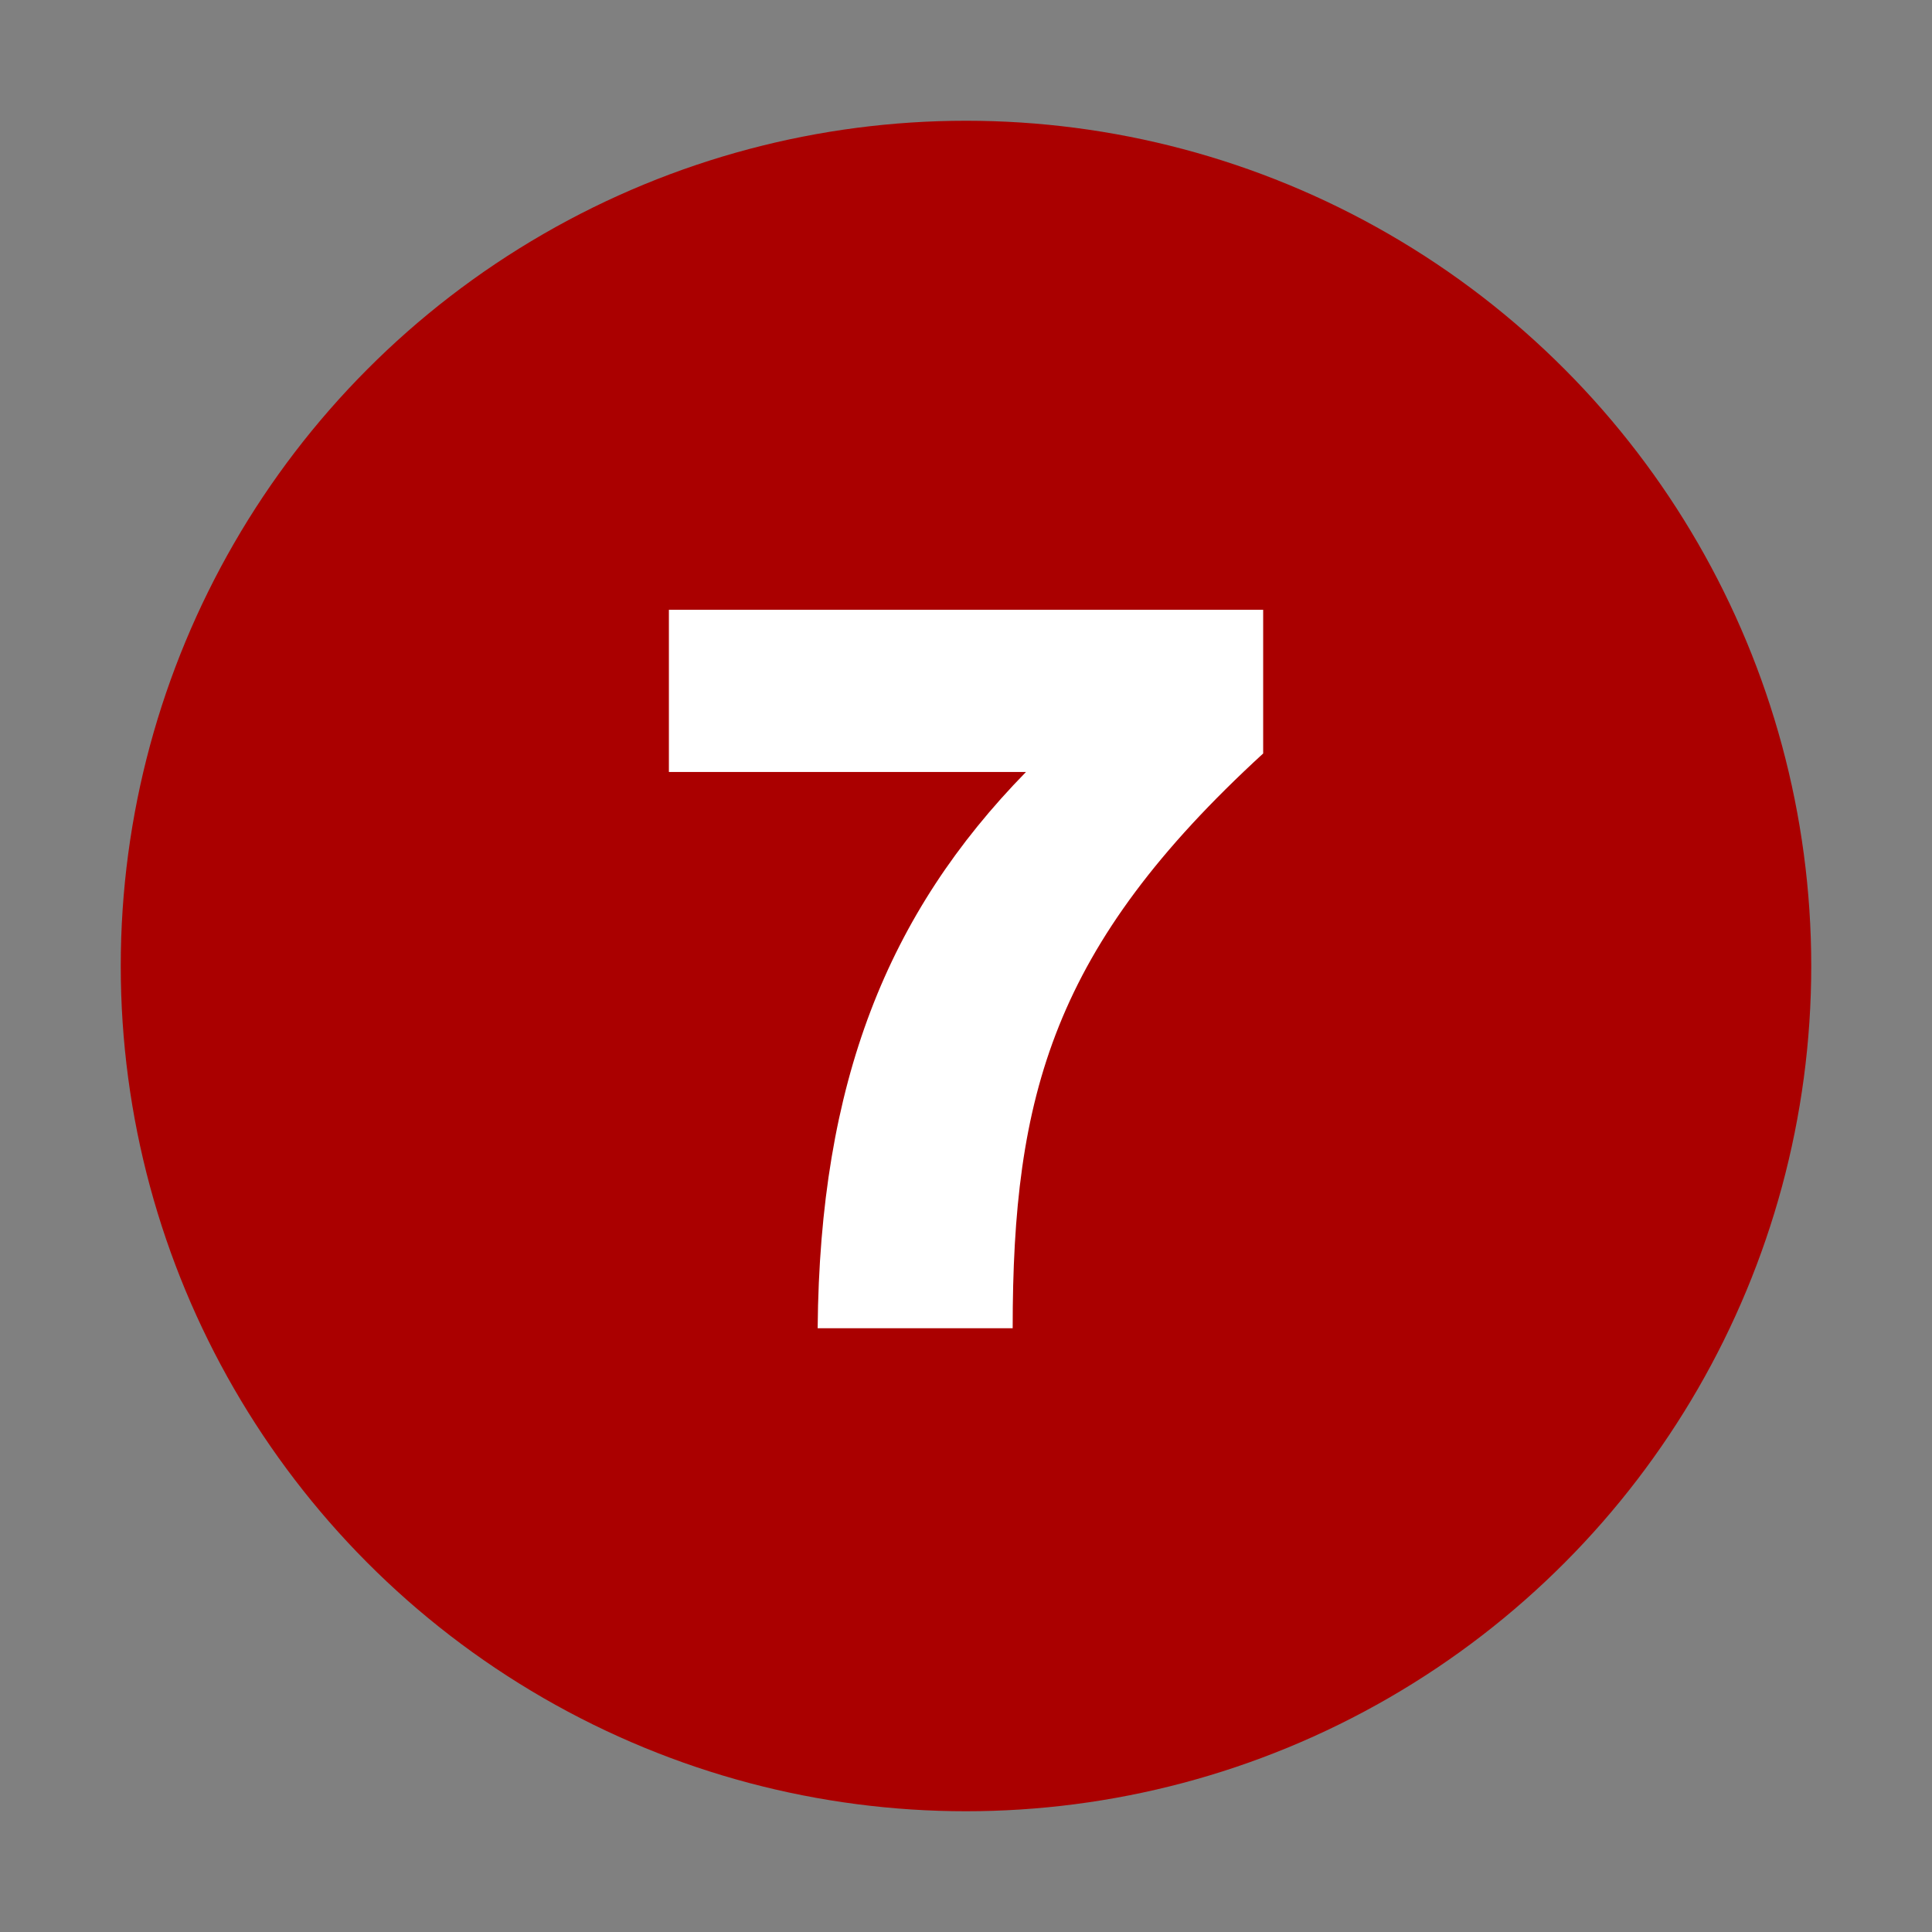 <?xml version="1.0" encoding="UTF-8" standalone="no"?>
<!-- Created with Inkscape (http://www.inkscape.org/) -->
<svg
   xmlns:svg="http://www.w3.org/2000/svg"
   xmlns="http://www.w3.org/2000/svg"
   version="1.0"
   width="32"
   height="32"
   id="svg2">
  <rect width="100%" height="100%" fill="#808080" stroke="none"/>
  <defs
     id="defs15" />
  <circle
     cx="16"
     cy="16"
     r="14"
     id="circle"
     style="fill:#aa0000" />
  <path
     d="M 20.922,12.48 L 20.922,10.1 L 11.079,10.1 L 11.079,12.786 L 16.994,12.786 C 14.7,15.132 13.578,17.92 13.543,22 L 16.773,22 C 16.773,18.141 17.437,15.676 20.922,12.48"
     id="text2219"
     style="fill:#ffffff" />
</svg>
